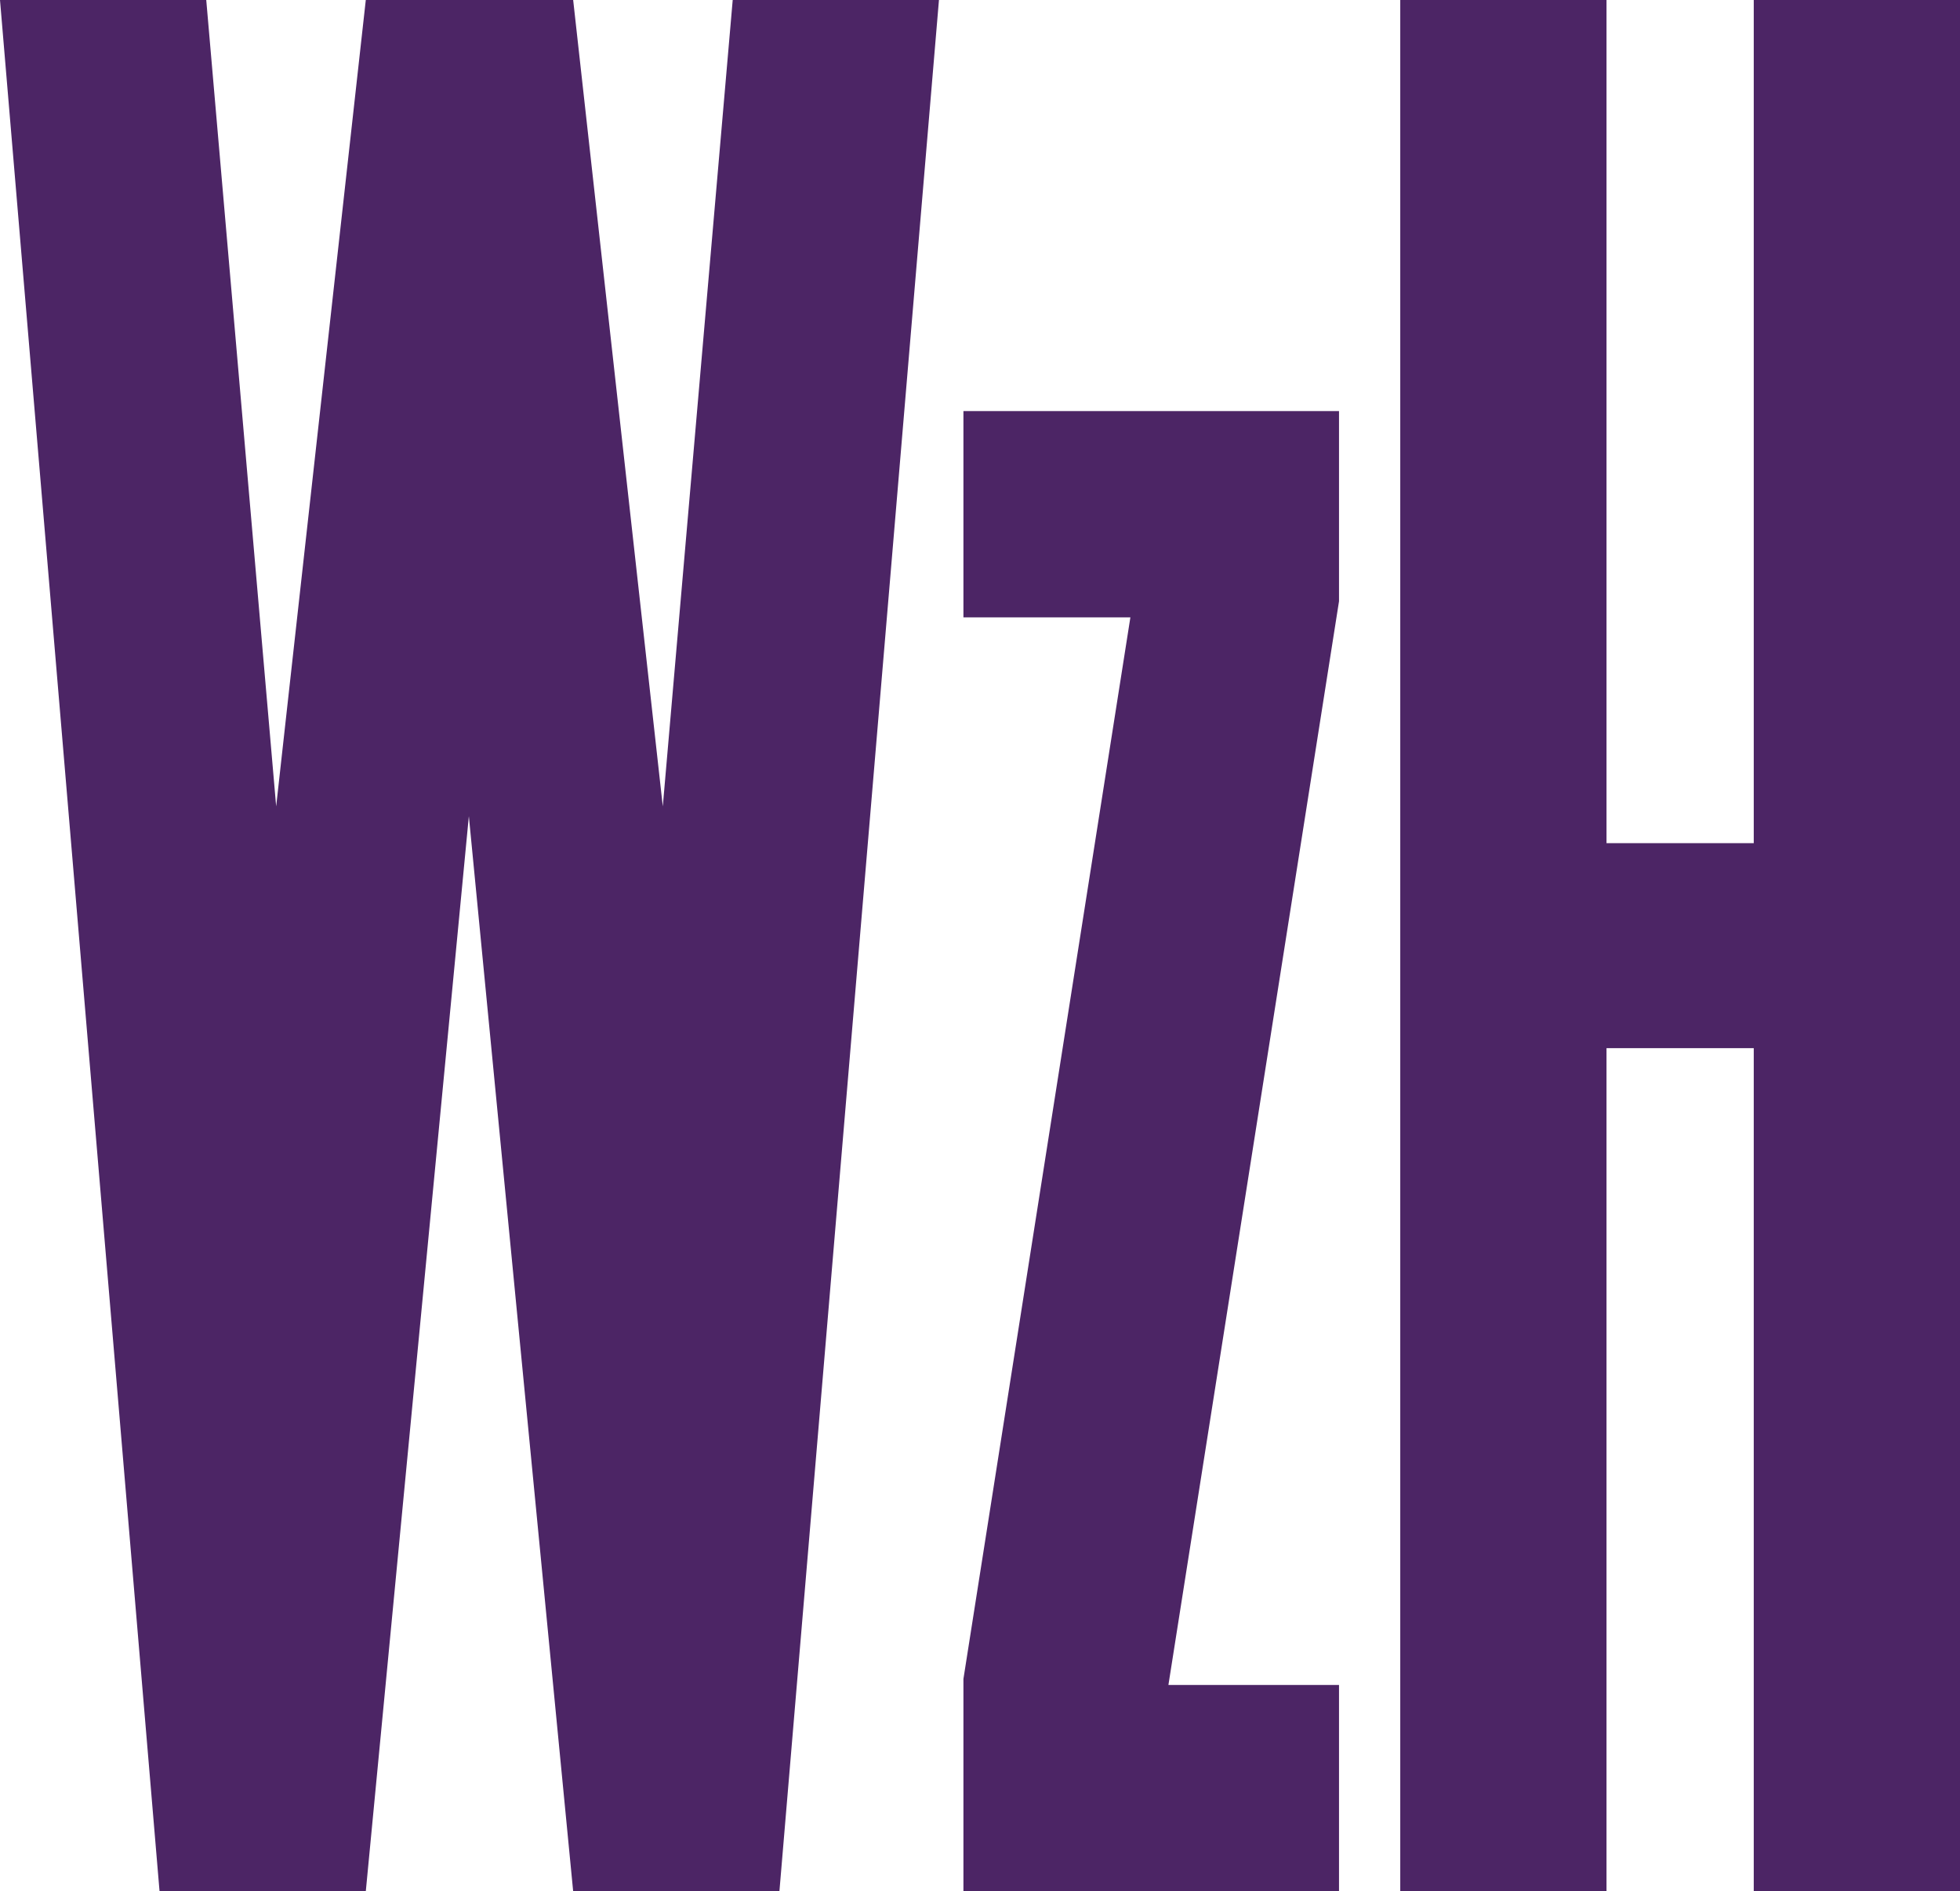 <svg xmlns="http://www.w3.org/2000/svg" data-name="Ebene 1" viewBox="0 0 140.17 135.26"><path d="M67.15 0 55.74 135.26H40.99l-7.46-76.89-7.37 76.89H11.41L0 0h14.75l5 57.67L26.16 0h14.83l6.41 57.67L52.4 0h14.75Zm1.75 29.4h26.86V43l-12.2 77.5h12.2v14.75H68.9v-15.18l11.94-75.92H68.9V29.4ZM140.17 0v135.26h-14.75v-60.3h-10.53v60.3h-14.75V0h14.75v60.3h10.53V0h14.75Z" style="fill:#4c2565"/></svg>